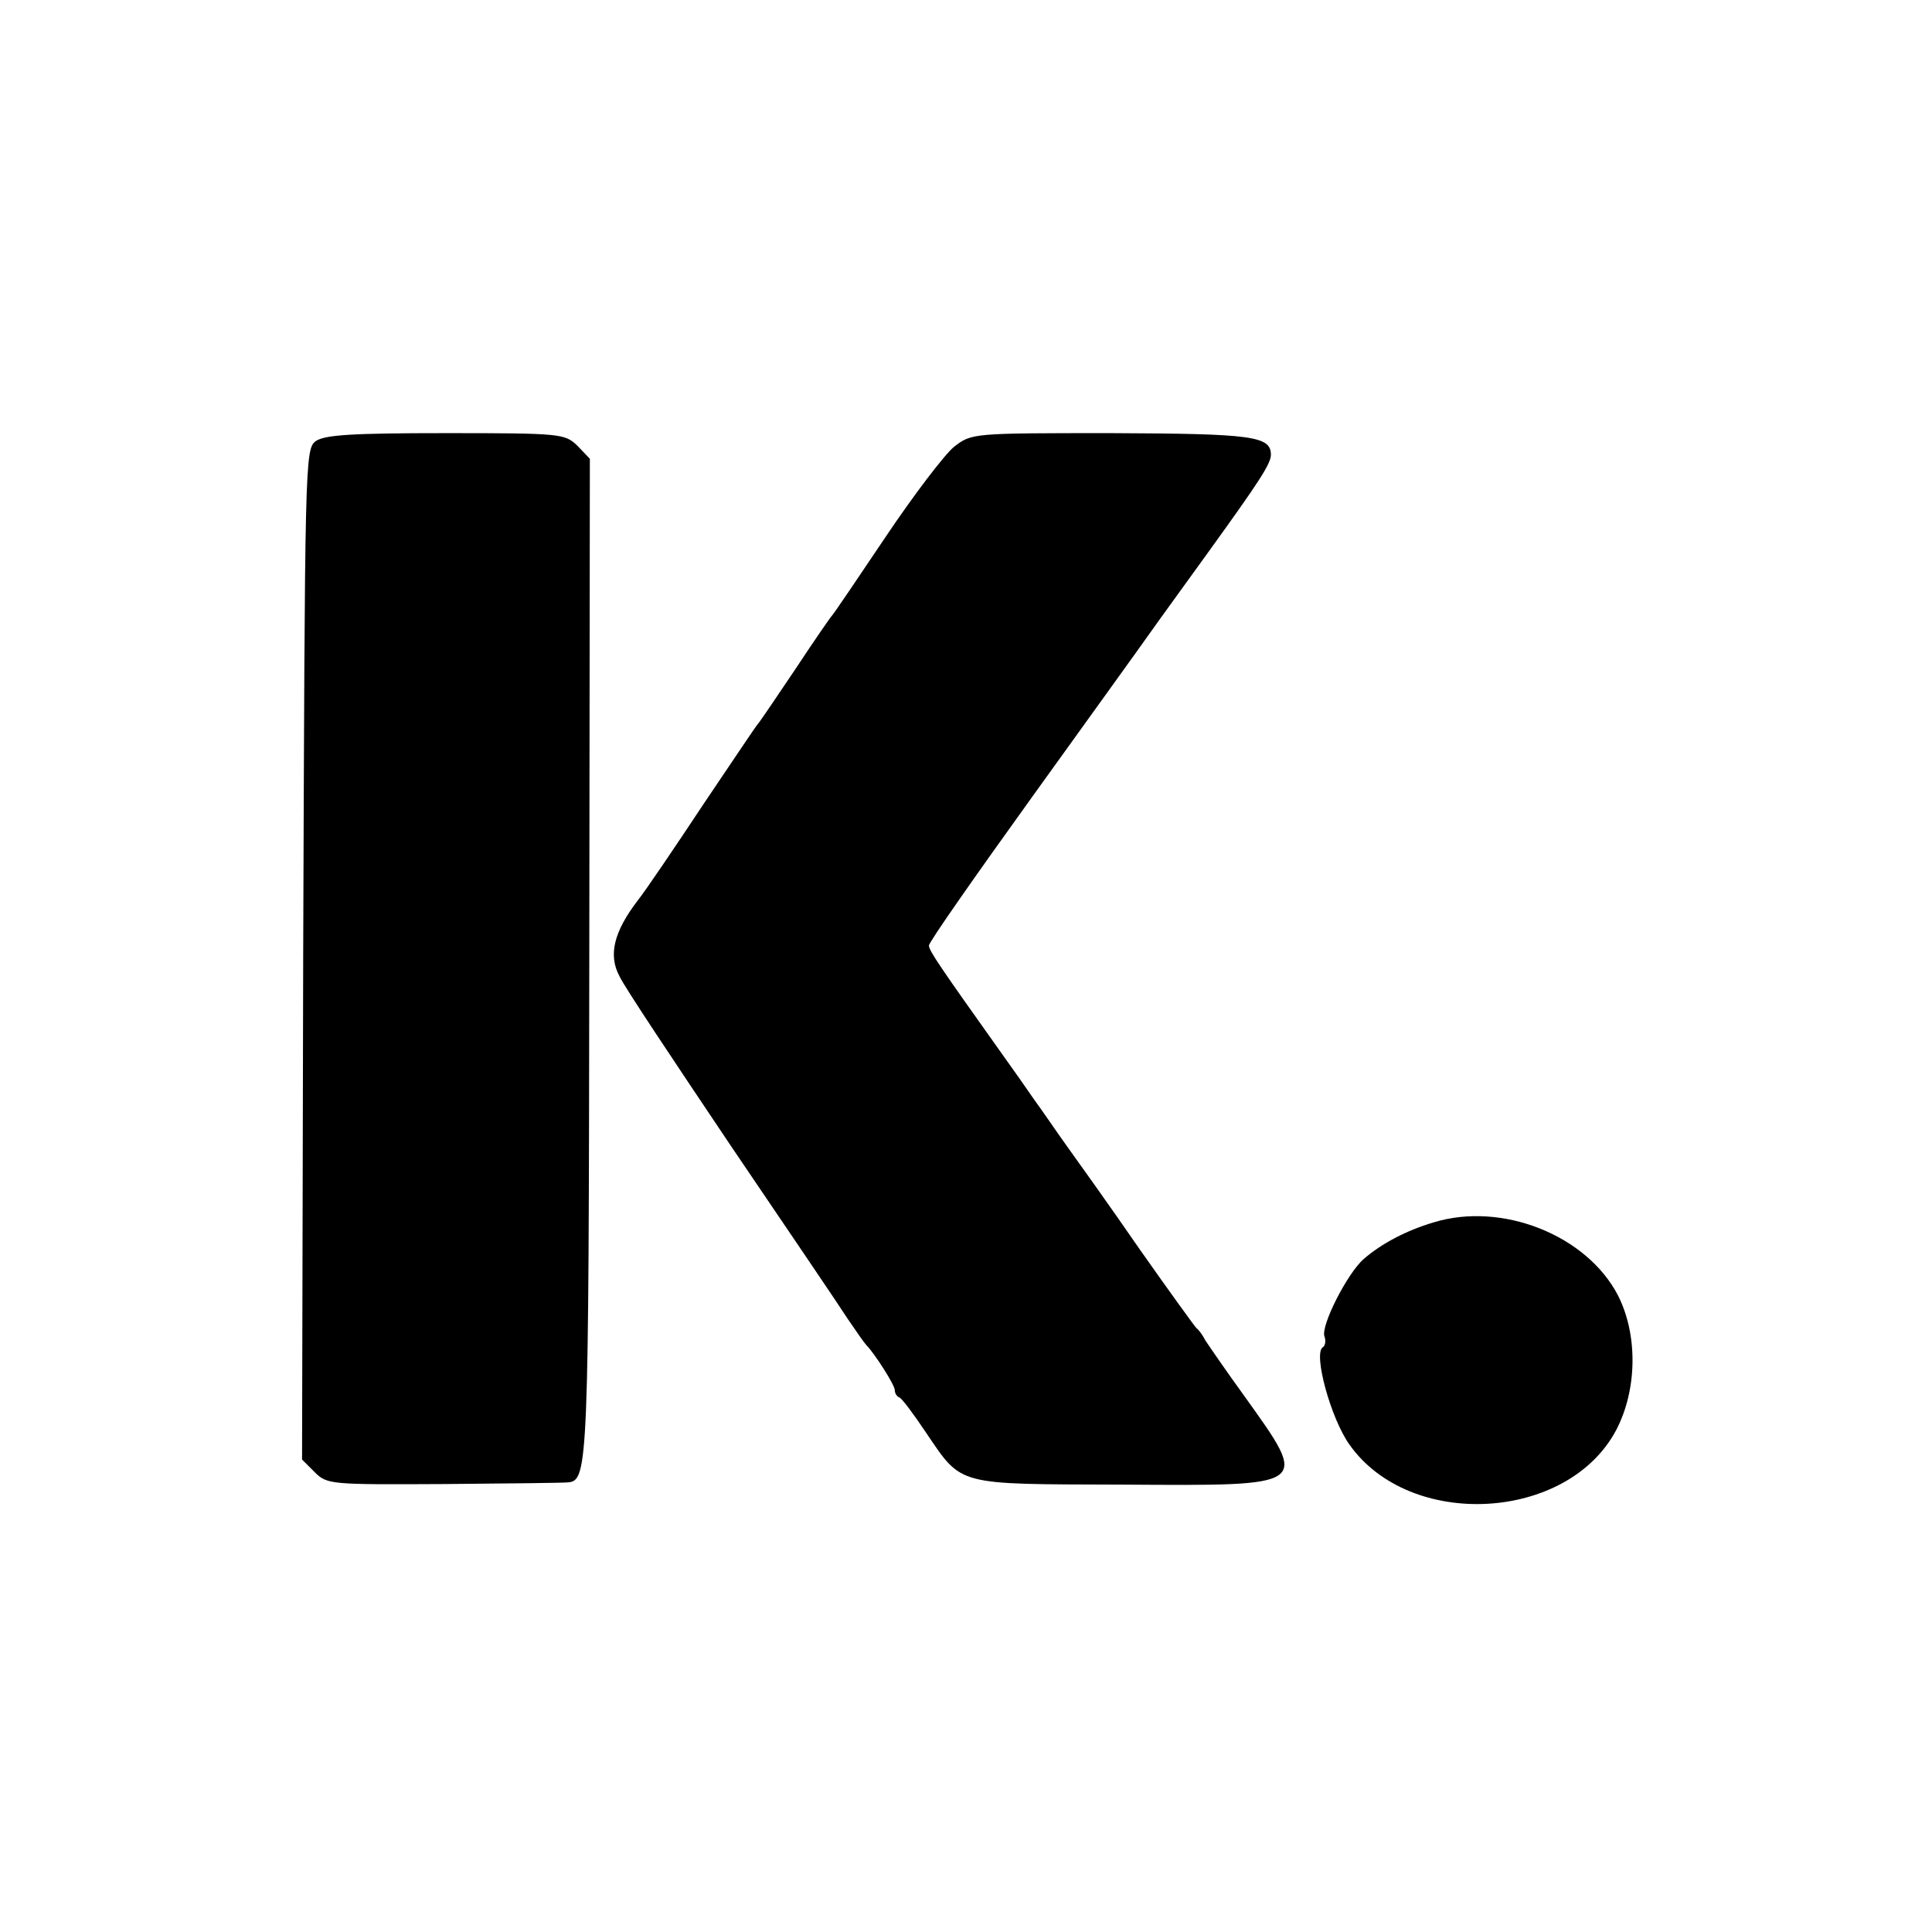 <?xml version="1.0" standalone="no"?>
<!DOCTYPE svg PUBLIC "-//W3C//DTD SVG 20010904//EN"
 "http://www.w3.org/TR/2001/REC-SVG-20010904/DTD/svg10.dtd">
<svg version="1.0" xmlns="http://www.w3.org/2000/svg"
 width="339pt" height="339pt" viewBox="0 0 339 339"
 preserveAspectRatio="xMidYMid meet">
<g transform="translate(0,339) scale(0.1,-0.1)"
fill="#000000" stroke="none">
<path d="M554 2616 c-19 -14 -19 -36 -22 -900 l-2 -887 22 -22 c22 -22 28 -22
228 -21 113 1 210 2 217 3 35 3 36 31 37 921 l1 875 -22 23 c-22 21 -28 22
-231 22 -164 0 -212 -3 -228 -14z"/>
<path d="M1674 2606 c-17 -14 -71 -85 -120 -158 -49 -73 -91 -135 -94 -138 -3
-3 -32 -45 -65 -95 -33 -49 -62 -92 -65 -95 -3 -3 -45 -66 -95 -140 -49 -74
-101 -151 -116 -170 -42 -55 -52 -96 -32 -133 8 -18 97 -151 195 -297 99 -146
192 -283 206 -305 15 -22 29 -42 32 -45 14 -14 50 -70 50 -79 0 -5 3 -11 8
-13 4 -1 25 -29 47 -62 64 -94 51 -90 344 -91 333 -2 329 -5 214 156 -32 44
-62 88 -68 97 -5 10 -12 19 -16 22 -3 3 -48 65 -100 139 -51 74 -109 155 -127
180 -18 25 -43 62 -57 81 -13 19 -39 56 -57 81 -111 156 -128 181 -128 190 0
6 82 123 182 262 100 139 193 268 207 288 14 20 60 83 101 140 88 122 110 155
110 171 0 33 -33 37 -280 38 -244 0 -245 0 -276 -24z"/>
<path d="M2515 1245 c-47 -14 -91 -37 -122 -64 -29 -25 -76 -118 -69 -136 3
-8 1 -17 -3 -19 -17 -11 14 -125 47 -171 106 -150 383 -135 468 26 37 71 38
167 3 236 -55 106 -204 165 -324 128z"/>
</g>
</svg>
